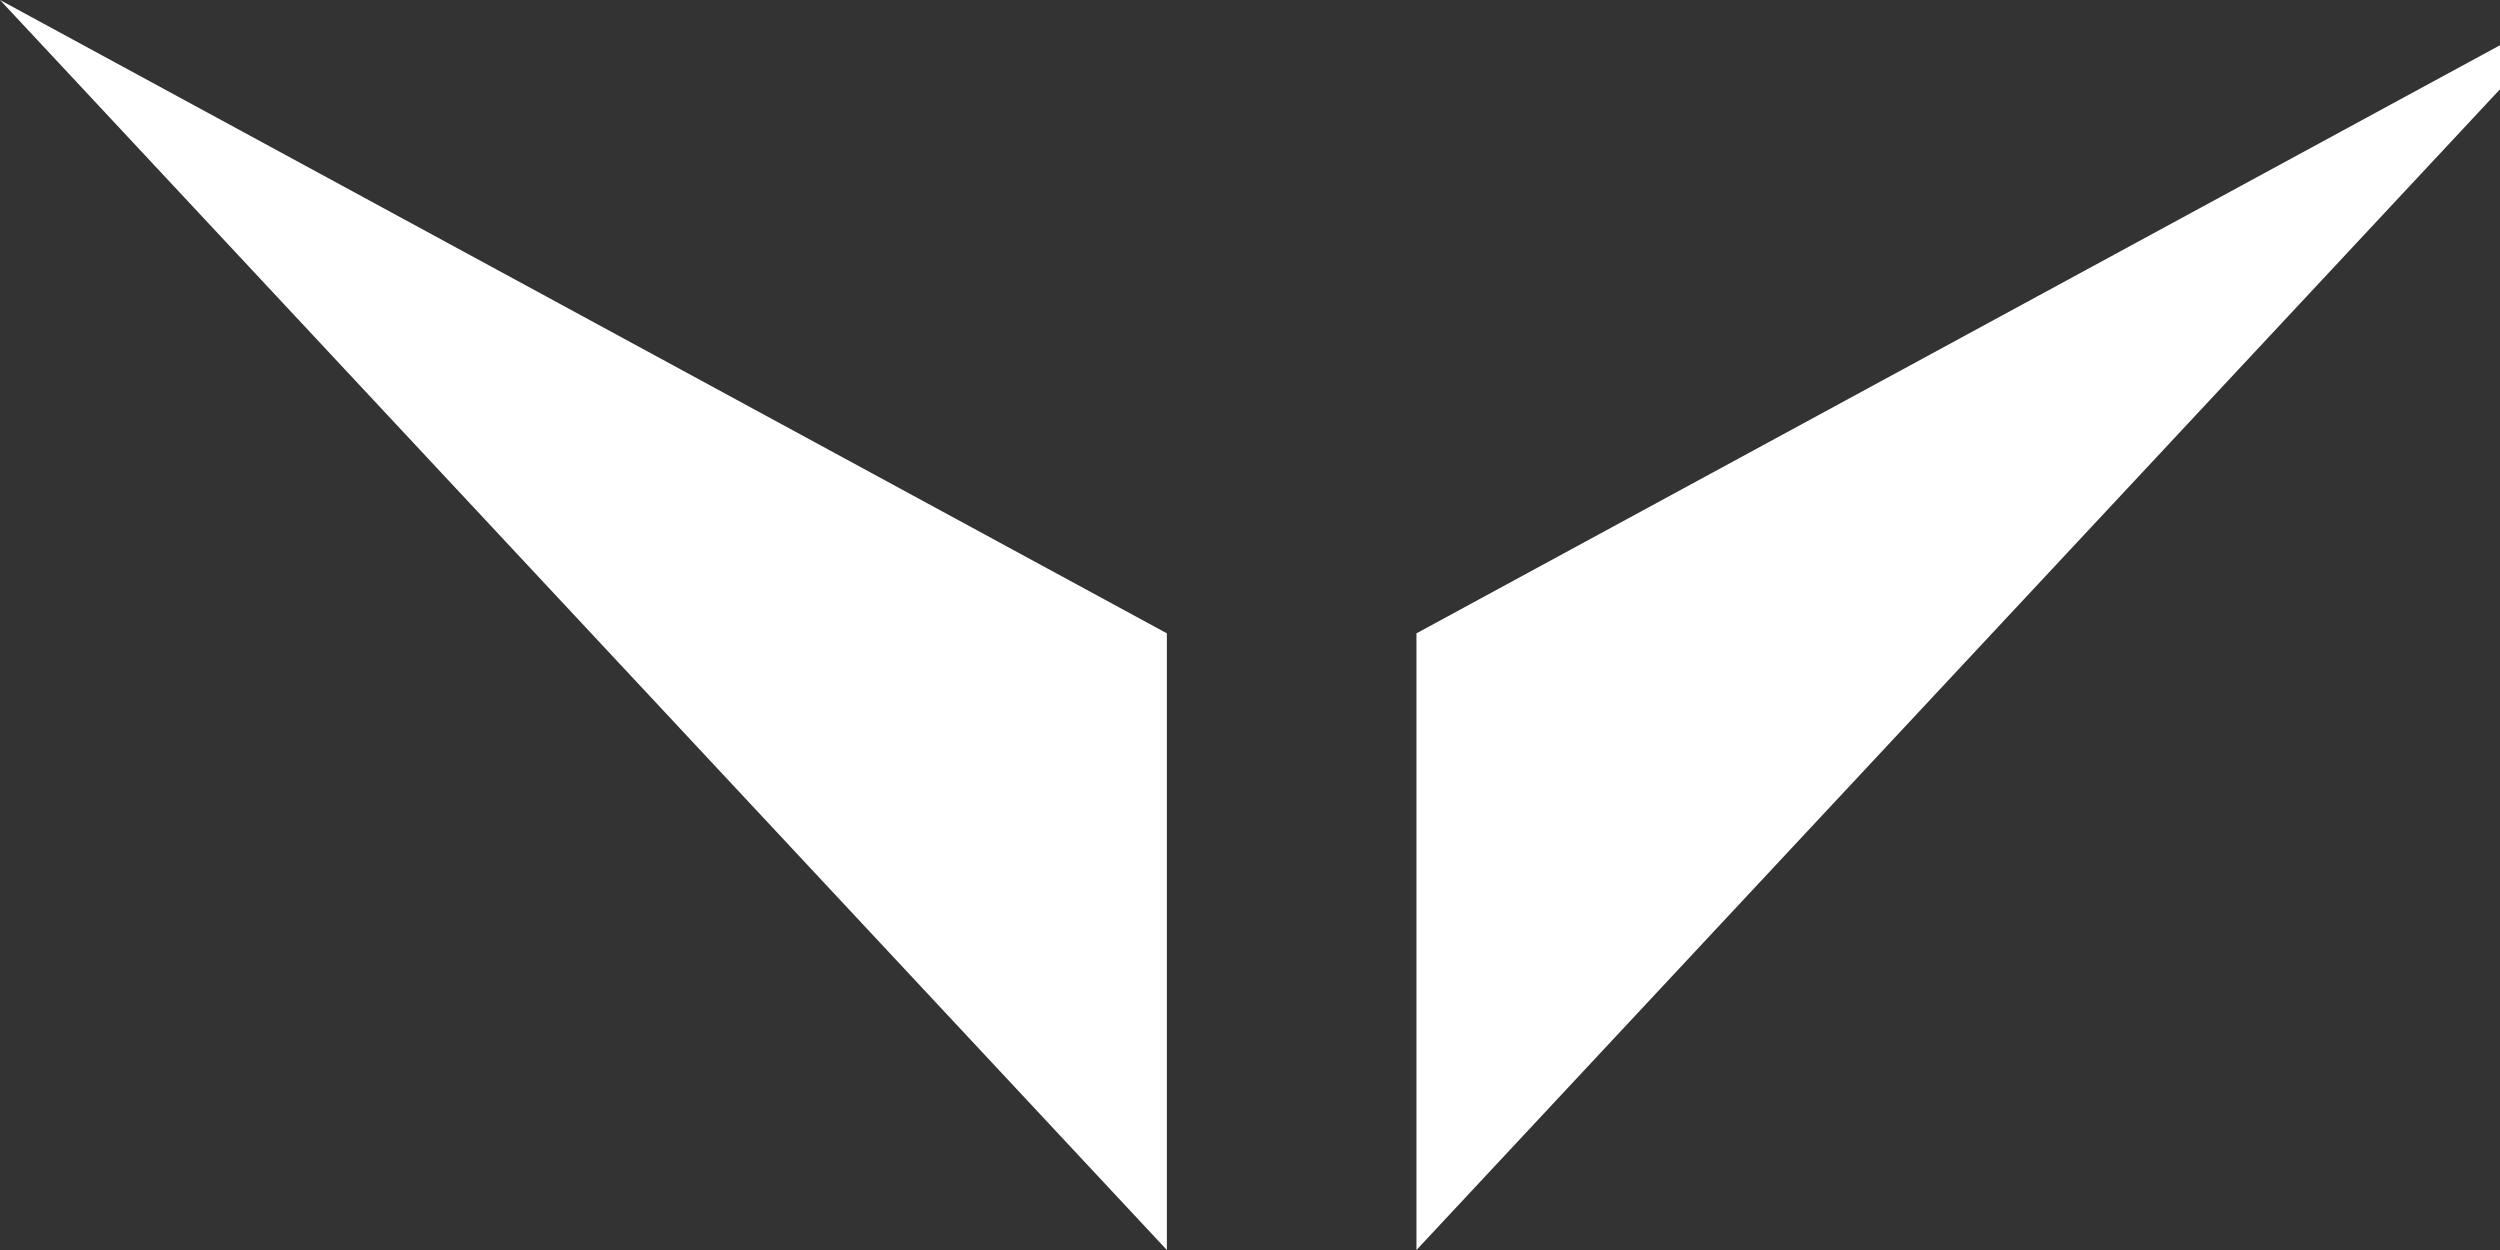 <svg width="12" height="6" viewBox="0 0 12 6" fill="none" xmlns="http://www.w3.org/2000/svg">
<rect x="0" y="0" width="12" height="6" fill="#333333" stroke="none"/>
<g clip-path="url(#clip0_650_1465)">
<path fill-rule="evenodd" clip-rule="evenodd" d="M6.799 6L6.799 3.04L12.4 0L6.799 6Z" fill="white"/>
<path fill-rule="evenodd" clip-rule="evenodd" d="M5.601 6L5.601 3.04L7.29561e-05 -2.44806e-07L5.601 6Z" fill="white"/>
</g>
<defs>
<clipPath id="clip0_650_1465">
<rect width="6" height="12" fill="white" transform="translate(12) rotate(90)"/>
</clipPath>
</defs>
</svg>
